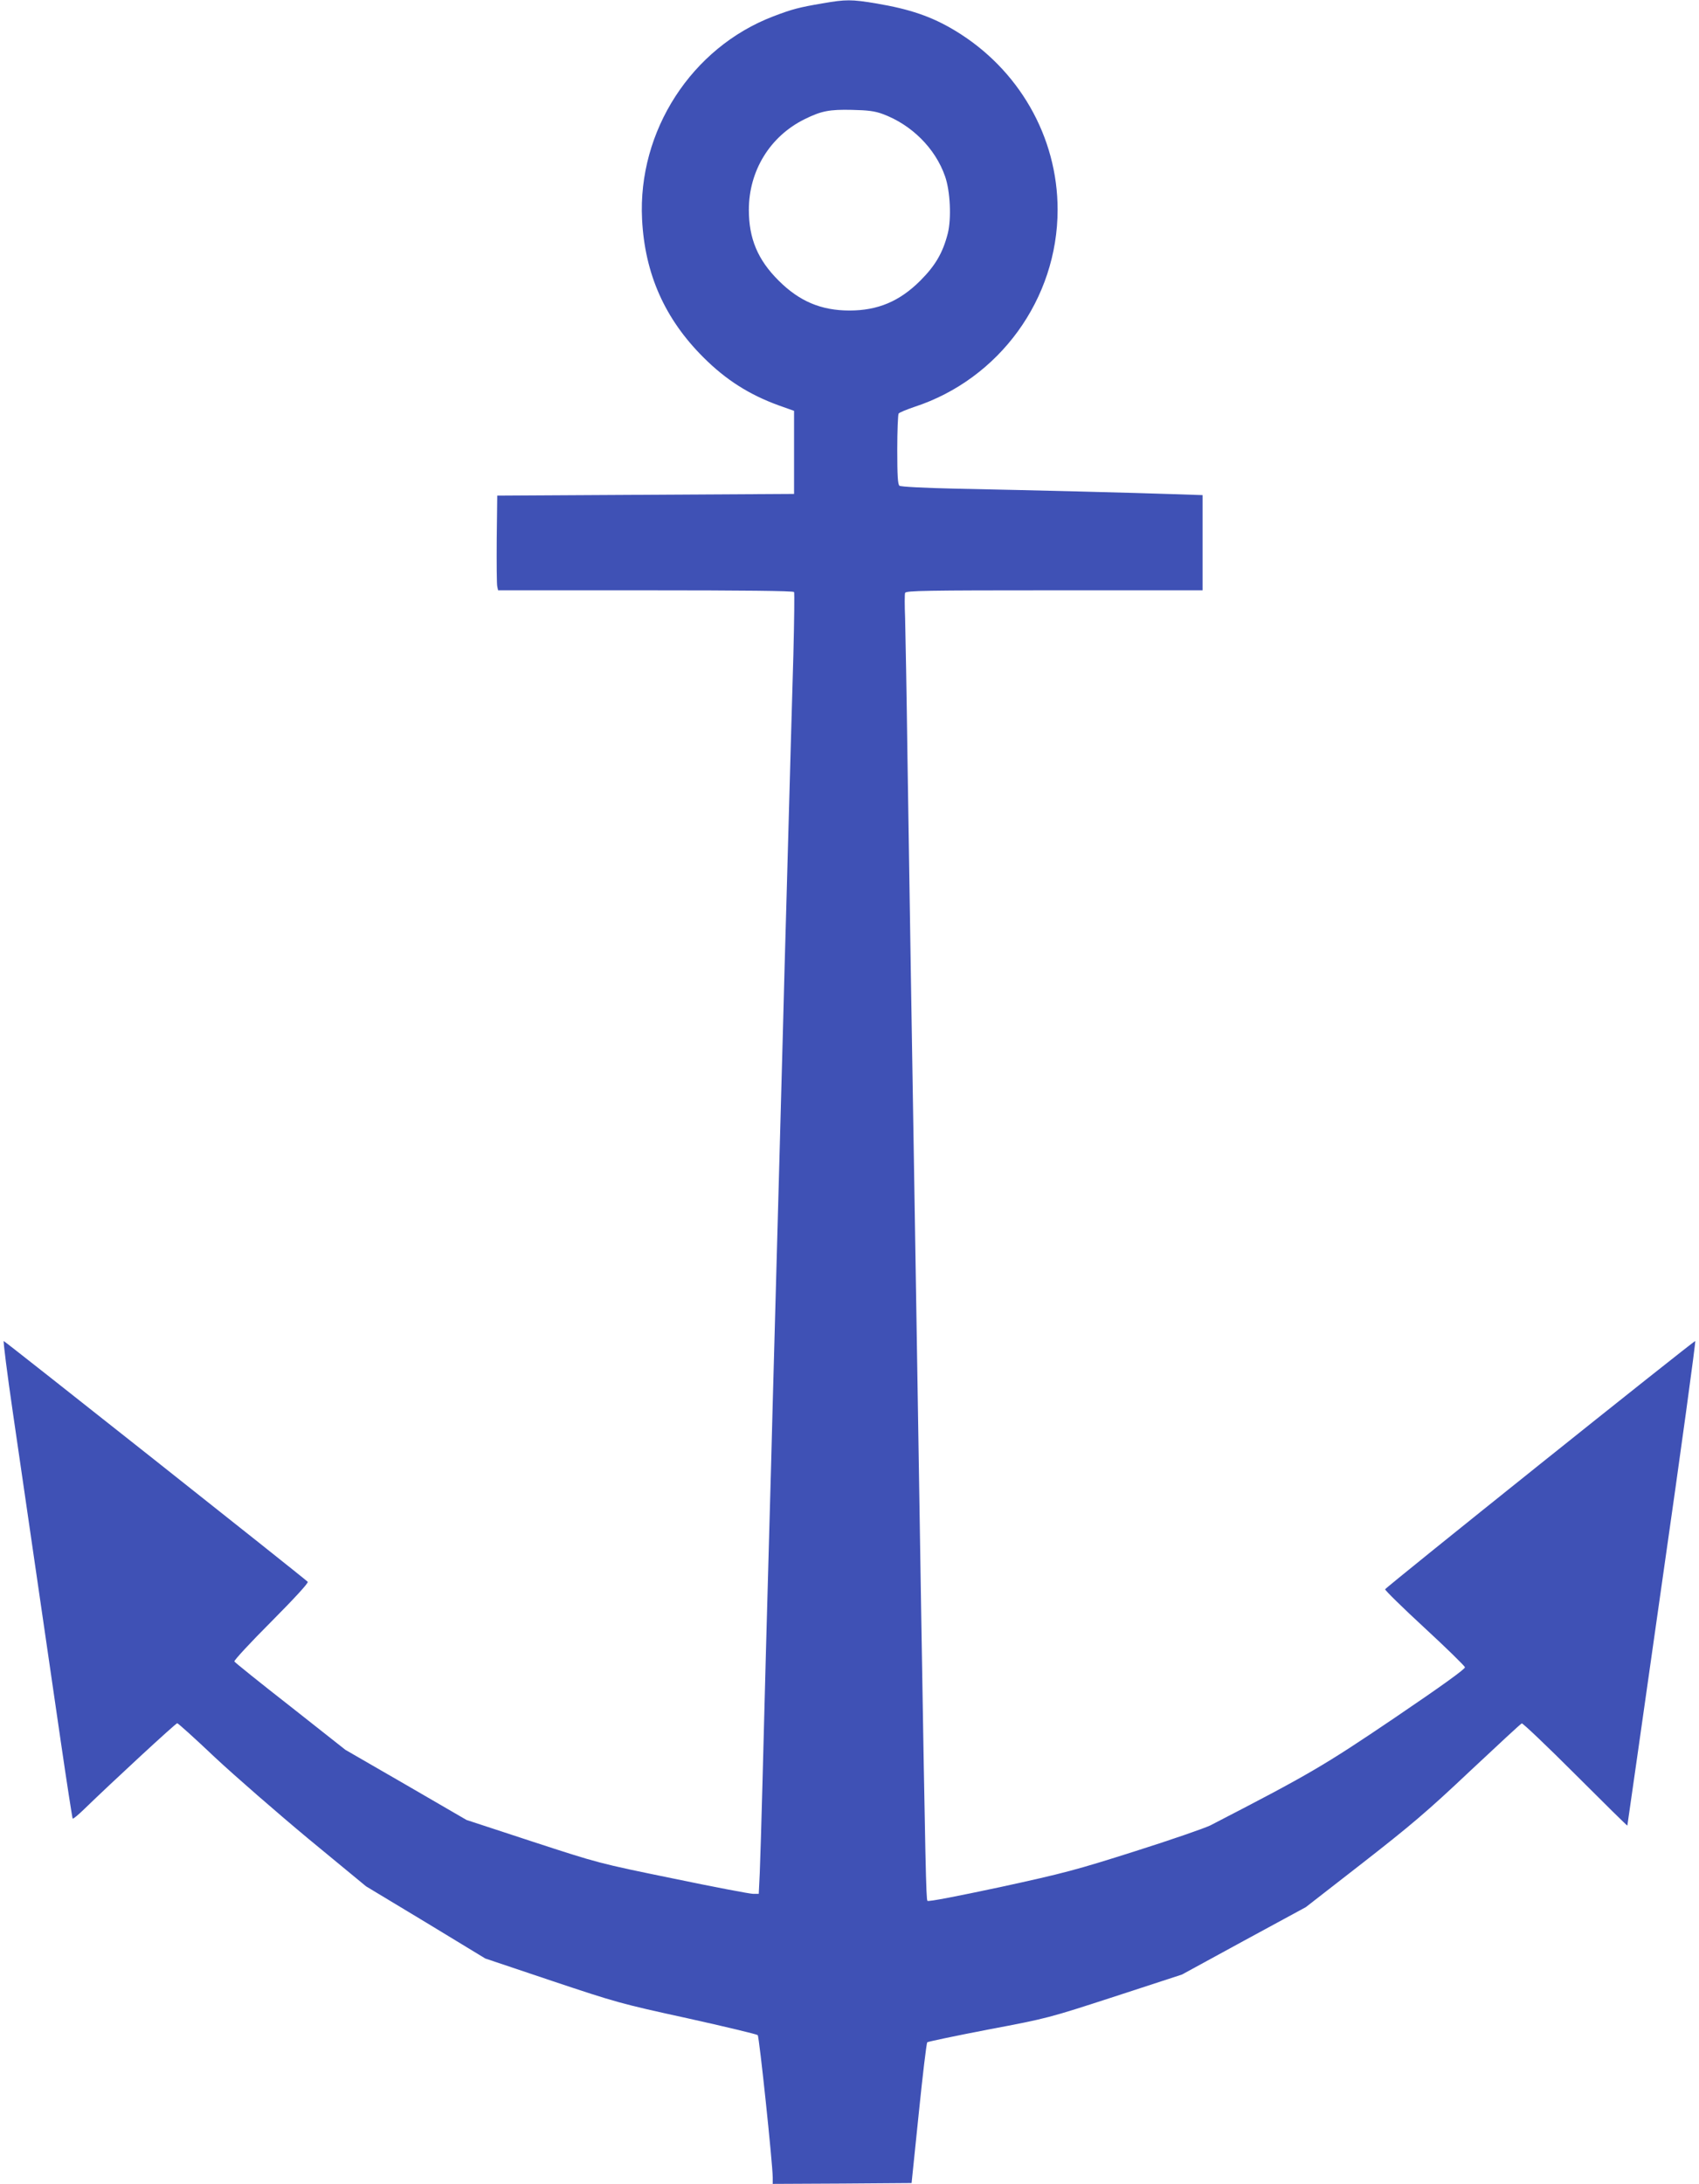<?xml version="1.0" standalone="no"?>
<!DOCTYPE svg PUBLIC "-//W3C//DTD SVG 20010904//EN"
 "http://www.w3.org/TR/2001/REC-SVG-20010904/DTD/svg10.dtd">
<svg version="1.0" xmlns="http://www.w3.org/2000/svg"
 width="996pt" height="1280pt" viewBox="0 0 996 1280"
 preserveAspectRatio="xMidYMid meet">
<g transform="translate(0,1280) scale(0.1,-0.1)"
fill="#3f51b5" stroke="none">
<path d="M4820 12780 c-134 -23 -175 -33 -287 -76 -479 -183 -795 -672 -769
-1189 16 -320 133 -584 360 -810 132 -132 270 -219 441 -281 l90 -32 0 -243 0
-244 -870 -5 -870 -5 -3 -255 c-1 -140 0 -265 3 -277 l5 -23 865 0 c567 0 866
-3 870 -10 3 -6 1 -171 -4 -368 -10 -337 -17 -593 -41 -1459 -6 -203 -15 -532
-20 -733 -5 -201 -15 -531 -20 -735 -10 -379 -22 -815 -40 -1457 -5 -200 -14
-532 -20 -738 -6 -206 -15 -532 -20 -725 -5 -192 -14 -534 -20 -760 -6 -225
-13 -465 -16 -532 l-6 -123 -33 0 c-18 0 -229 40 -469 90 -435 89 -438 90
-824 216 l-387 127 -355 206 -355 205 -322 254 c-178 139 -326 258 -329 264
-4 5 94 111 217 234 134 135 219 227 213 233 -38 35 -1776 1411 -1782 1411 -4
0 20 -190 54 -423 57 -390 105 -720 280 -1922 36 -247 68 -452 70 -454 3 -3
33 22 67 55 166 161 537 504 546 504 5 0 105 -90 222 -201 118 -110 365 -325
549 -478 l336 -277 350 -211 349 -212 390 -131 c377 -126 404 -134 794 -219
221 -49 408 -94 413 -99 9 -9 87 -748 88 -835 l0 -37 407 2 407 3 42 408 c23
225 45 412 50 417 5 4 167 38 359 75 349 66 351 67 742 194 l392 128 363 198
363 197 333 259 c282 220 378 301 628 537 162 152 299 279 305 281 6 2 148
-133 315 -300 167 -167 304 -302 304 -299 1 3 92 643 203 1423 112 779 199
1417 195 1417 -11 0 -1813 -1442 -1818 -1455 -2 -5 102 -107 231 -226 129
-119 235 -223 237 -231 2 -10 -137 -110 -410 -295 -421 -285 -506 -334 -1083
-632 -33 -16 -231 -85 -440 -151 -346 -110 -417 -129 -794 -211 -249 -53 -418
-86 -424 -80 -8 8 -12 198 -37 1706 -6 358 -15 920 -20 1250 -5 330 -14 886
-20 1235 -6 349 -15 898 -20 1220 -5 322 -14 898 -20 1280 -5 382 -12 755 -14
828 -3 73 -3 139 0 147 5 13 120 15 875 15 l869 0 0 279 0 279 -182 6 c-199 7
-781 22 -1273 32 -178 4 -315 11 -322 17 -10 7 -13 61 -13 211 0 110 4 206 8
212 4 6 45 23 92 39 499 163 840 633 840 1156 0 428 -228 825 -602 1050 -136
82 -265 126 -463 159 -143 24 -177 24 -315 0z m354 -648 c169 -62 309 -201
366 -365 31 -87 38 -249 16 -336 -29 -113 -73 -188 -161 -276 -121 -121 -249
-175 -415 -175 -166 0 -294 54 -415 175 -123 122 -175 247 -175 415 0 229 124
431 326 531 99 49 146 58 279 55 93 -2 133 -7 179 -24z"/>
</g>
</svg>
